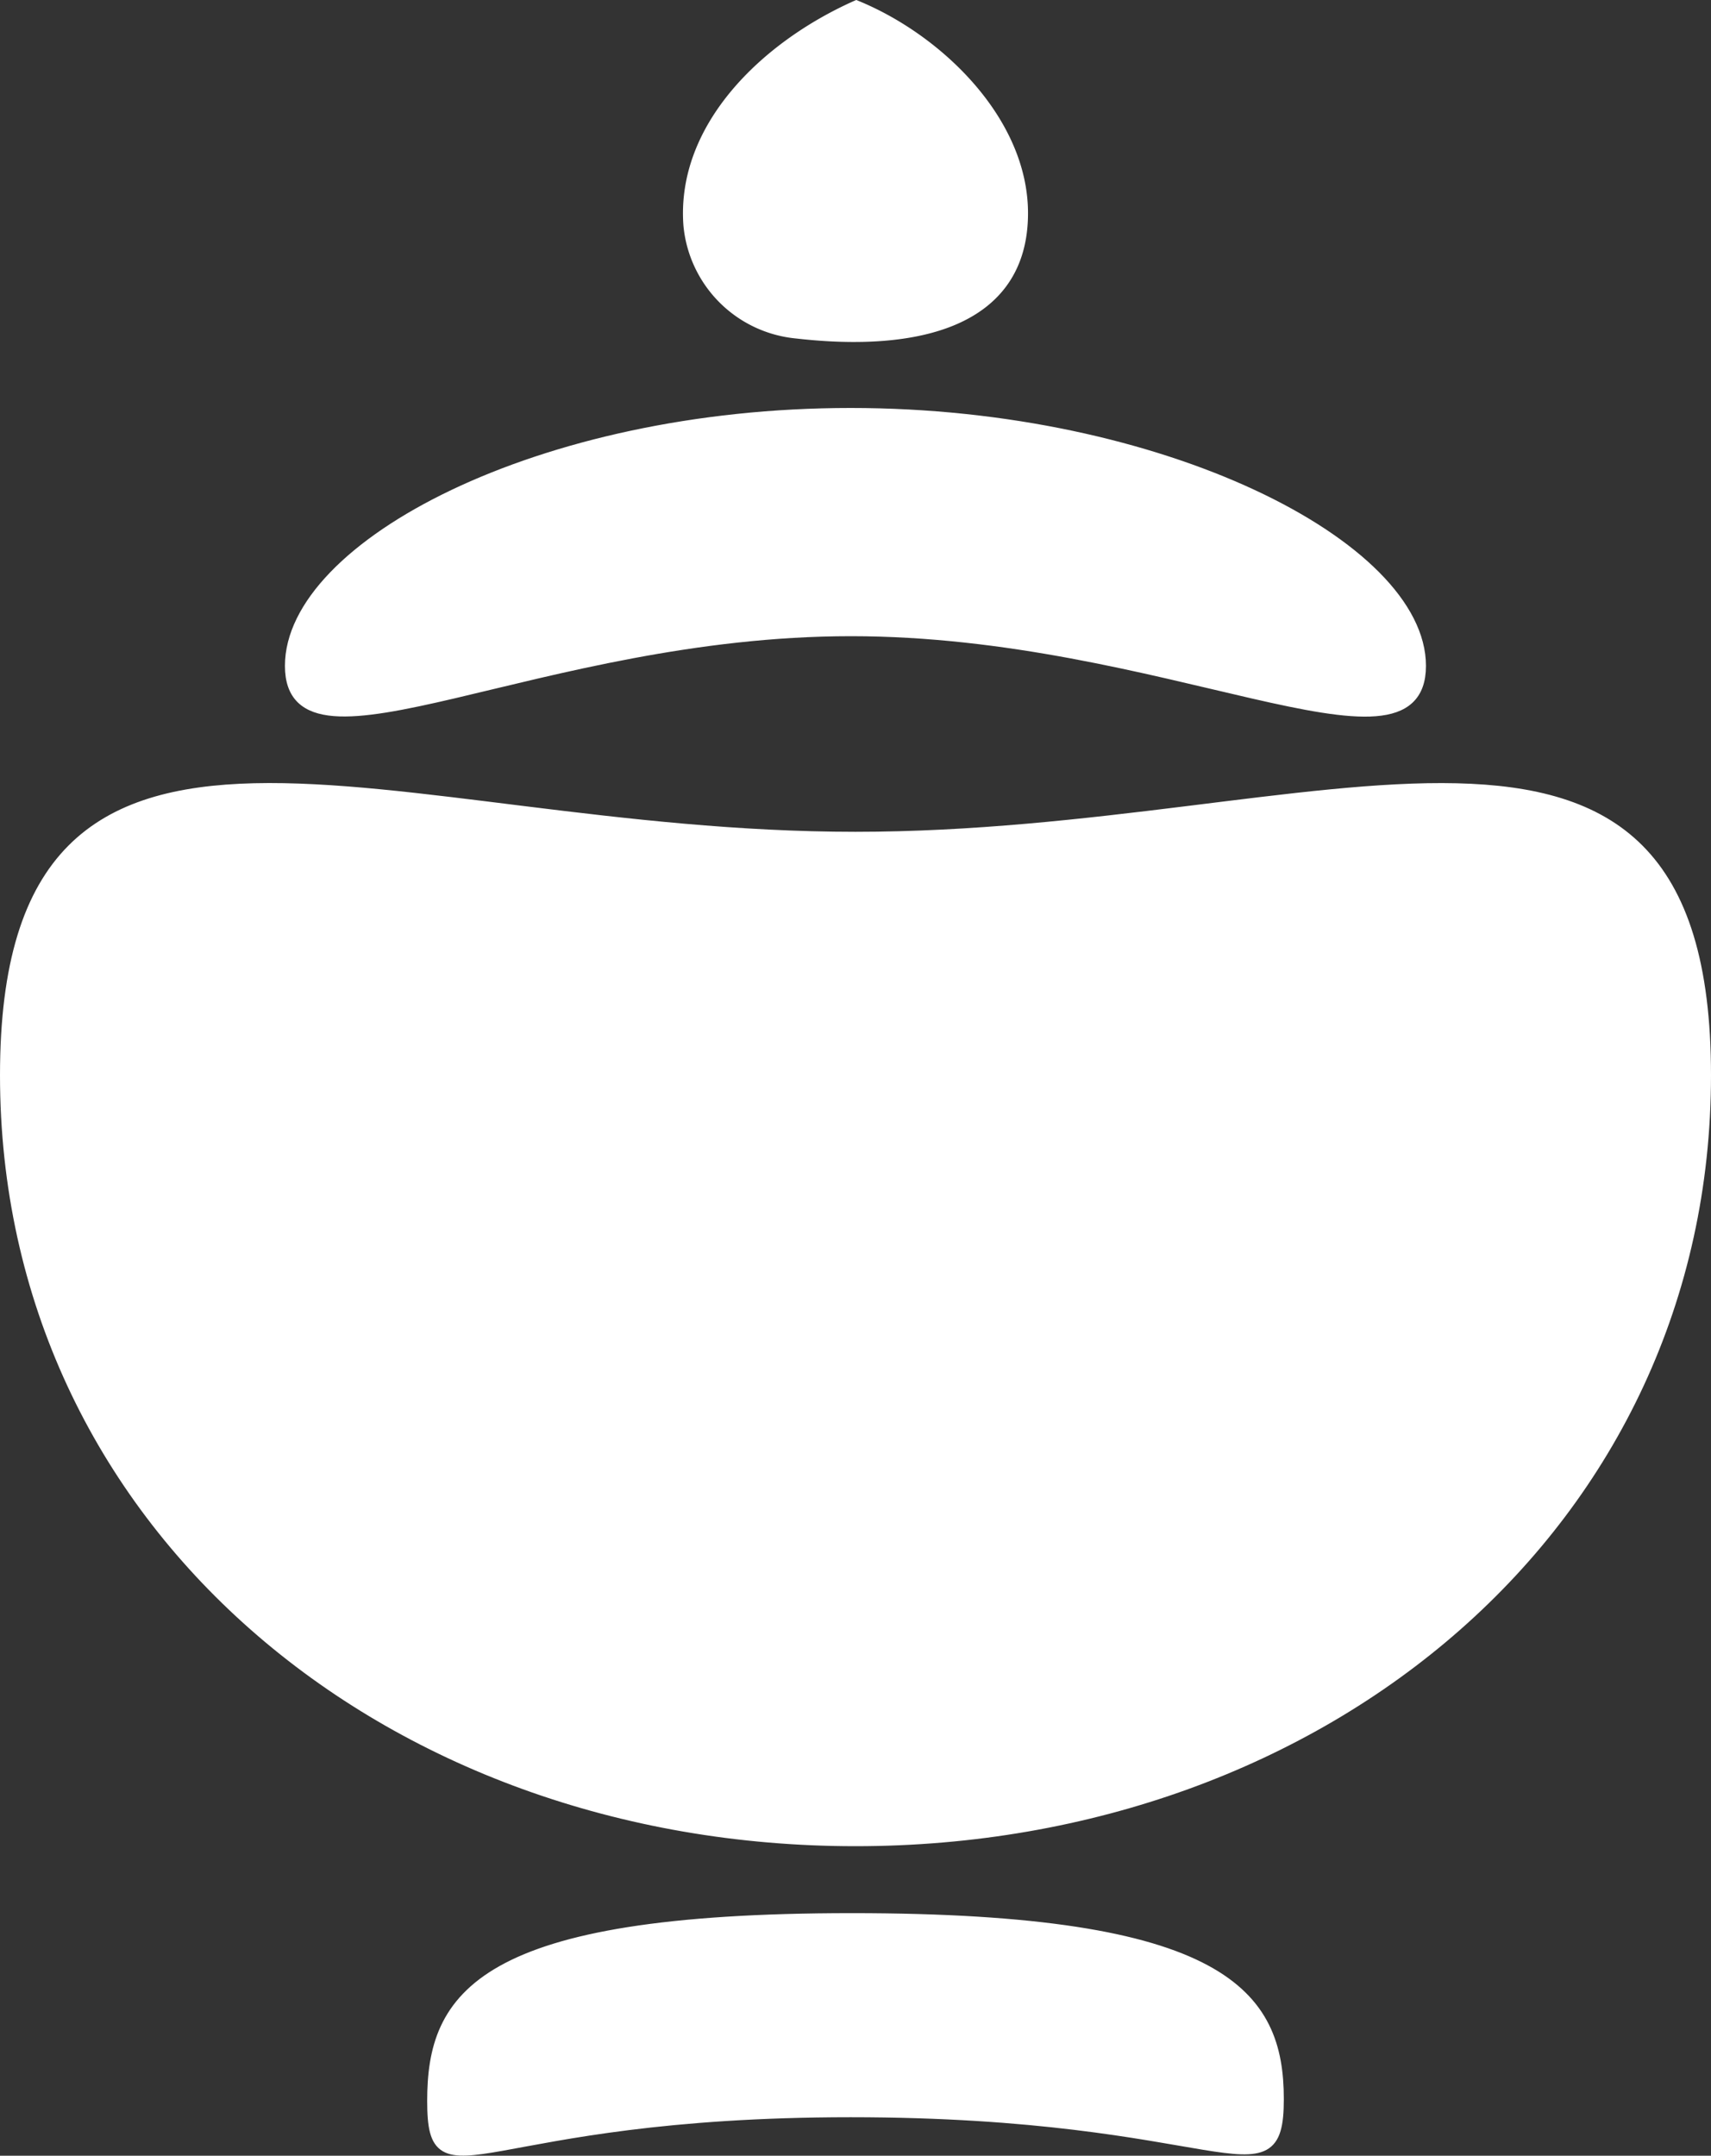 <?xml version="1.0" encoding="UTF-8"?>
<svg xmlns="http://www.w3.org/2000/svg" id="a6c9cd2c-9418-4dfa-85cd-2aa4ff41bedc" data-name="图层 1" viewBox="0 0 157.45 198.36">
  <rect x="0" y="0" width="157.45" height="198.36" fill="#333333" stroke="none"/>
  <defs>
    <style>.ae0664ba-5b27-4c94-8934-c29260fdcef6{fill:#fff;stroke:#fff;stroke-miterlimit:10;}</style>
  </defs>
  <title>logo白色</title>
  <path class="ae0664ba-5b27-4c94-8934-c29260fdcef6" d="M365.44,303.73c0,11-23.69-3.23-52.41-3.23s-51.59,14.2-51.59,3.23S284.32,280.5,313,280.5,365.44,292.76,365.44,303.73Z" transform="translate(-234.72 -242.46)"></path>
  <path class="ae0664ba-5b27-4c94-8934-c29260fdcef6" d="M391.67,341.4c0,41.12-35,70.44-78.23,70.44s-78.22-29.32-78.22-70.44,35-21.9,78.22-21.9S391.67,300.29,391.67,341.4Z" transform="translate(-234.72 -242.46)"></path>
  <path class="ae0664ba-5b27-4c94-8934-c29260fdcef6" d="M328.82,262.08c0-8.48-7.79-16-15.3-19.08-8.38,3.74-16.09,11.2-15.41,20.19a11,11,0,0,0,9.93,9.92C319.12,274.38,328.82,272.08,328.82,262.08Z" transform="translate(-234.72 -242.46)"></path>
  <path class="ae0664ba-5b27-4c94-8934-c29260fdcef6" d="M352.36,435.62c0,9.57-5.06,1.16-39.36,1.16s-38.47,8.58-38.47-1S278.79,419,313.09,419,352.36,426.05,352.36,435.62Z" transform="translate(-234.72 -242.46)"></path>
</svg>
